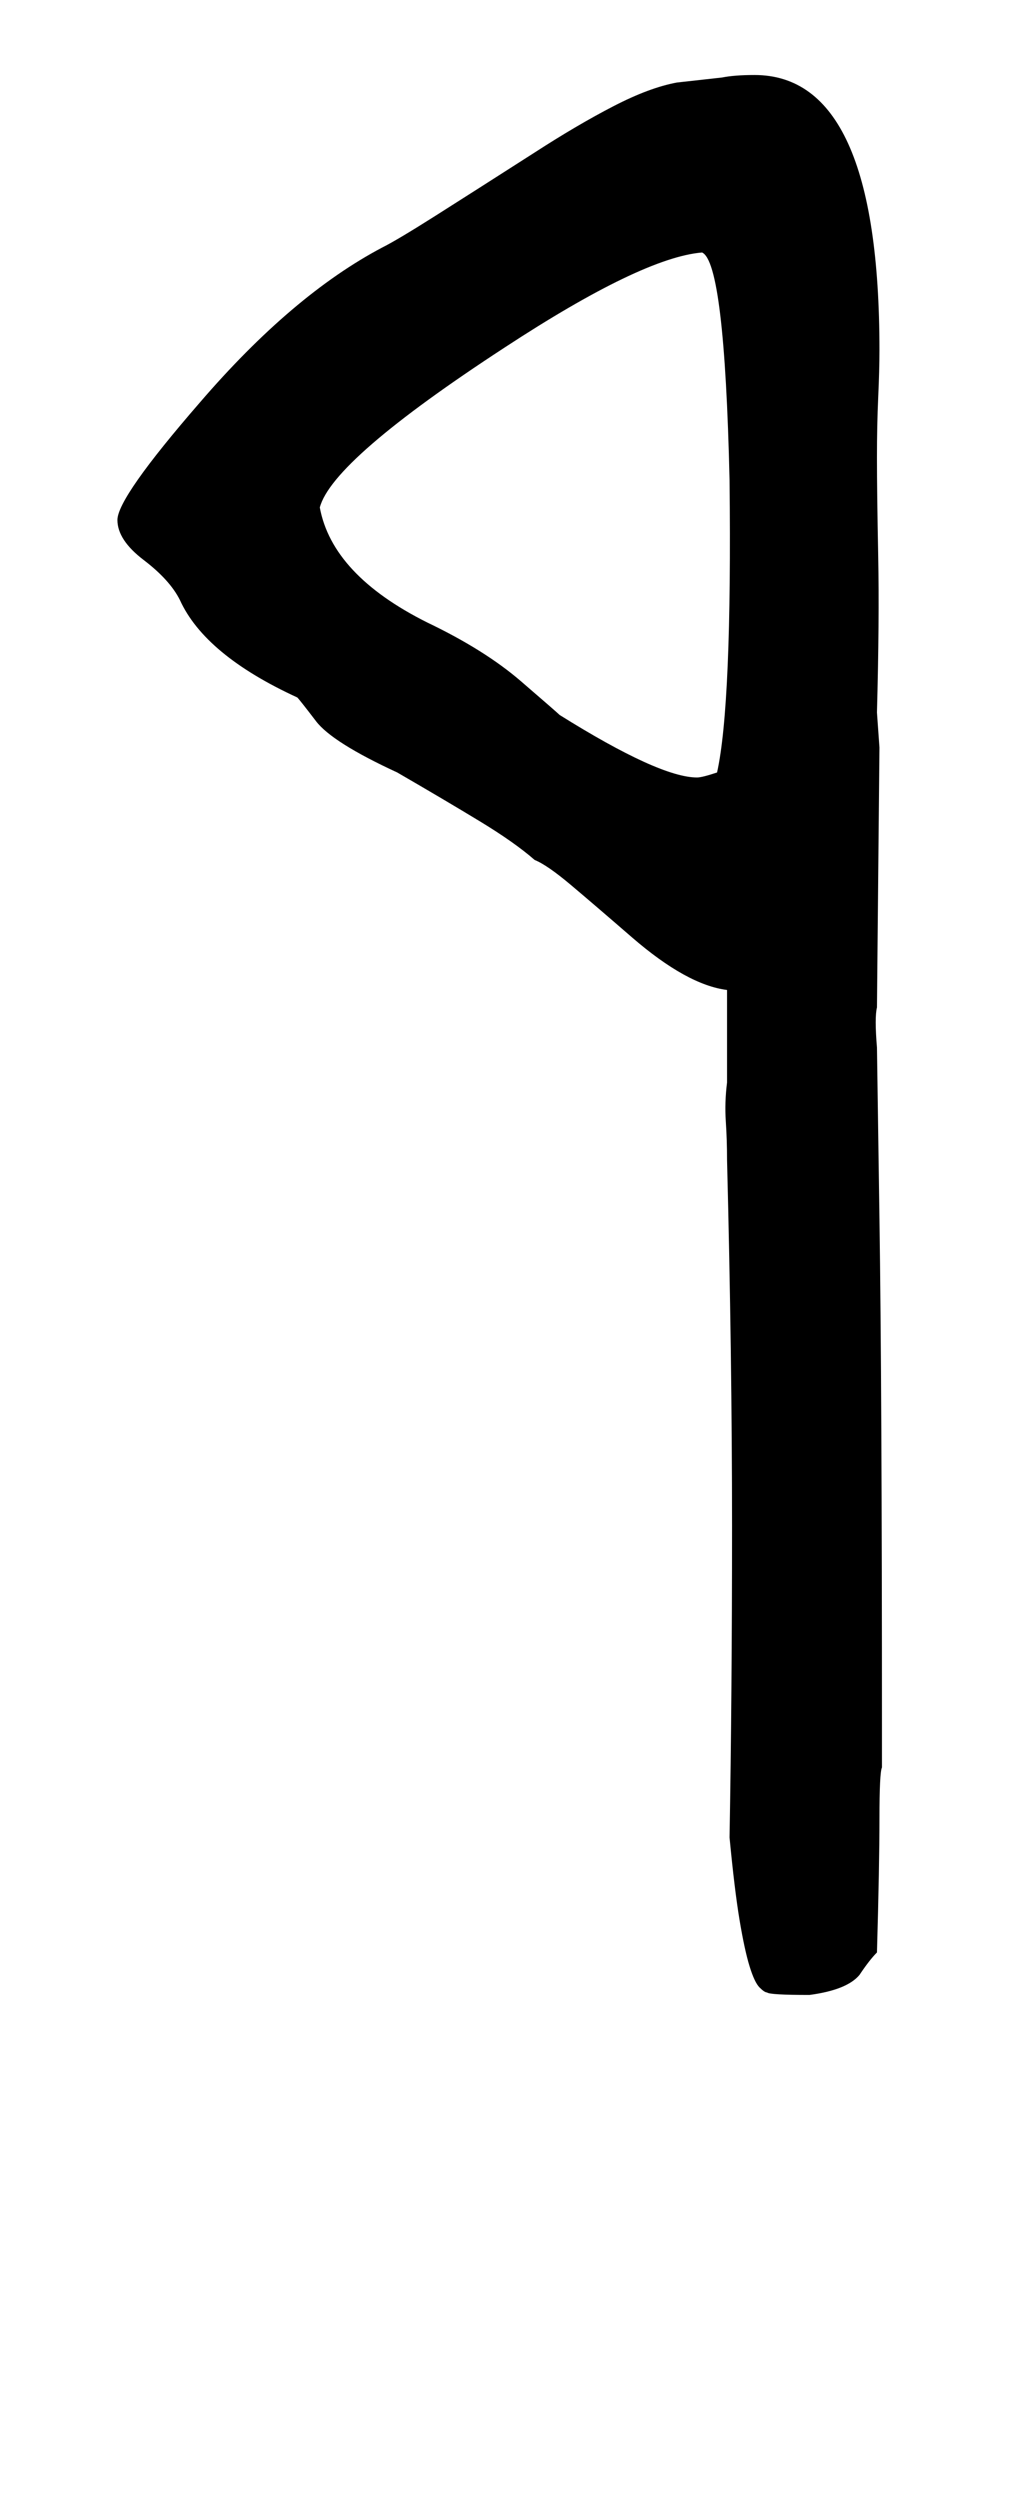 <!-- Generated by IcoMoon.io -->
<svg version="1.1" xmlns="http://www.w3.org/2000/svg" width="13" height="32" viewBox="0 0 13 32">
<title>percent</title>
<path d="M11.232 12.896q-0.032 0.128 0 0.512 0 0.032 0.032 2.192t0.032 6.544v0.48q-0.032 0.064-0.032 0.656t-0.032 1.712q-0.096 0.096-0.224 0.288-0.16 0.192-0.64 0.256-0.512 0-0.544-0.032-0.032 0-0.096-0.064t-0.128-0.272-0.128-0.592-0.128-1.056q0.032-1.824 0.032-3.984t-0.064-4.688q0-0.256-0.016-0.496t0.016-0.496v-1.184q-0.512-0.064-1.216-0.672-0.48-0.416-0.784-0.672t-0.464-0.32q-0.256-0.224-0.704-0.496t-1.056-0.624q-0.832-0.384-1.040-0.656t-0.24-0.304q-1.184-0.544-1.504-1.248-0.128-0.256-0.464-0.512t-0.336-0.512q0-0.288 1.056-1.504 1.184-1.376 2.336-1.984 0.192-0.096 0.672-0.4t1.28-0.816q0.544-0.352 1.008-0.592t0.816-0.304l0.576-0.064q0.16-0.032 0.416-0.032 1.6 0 1.6 3.52 0 0.256-0.016 0.608t-0.016 0.768q0 0.448 0.016 1.264t-0.016 2l0.032 0.448zM9.184 9.888q0.192-0.864 0.16-3.744-0.064-2.784-0.352-2.912-0.768 0.064-2.528 1.216-2.208 1.44-2.368 2.048 0.16 0.864 1.376 1.472 0.736 0.352 1.2 0.752t0.496 0.432q1.28 0.8 1.76 0.8 0.064 0 0.256-0.064z"></path>
</svg>
